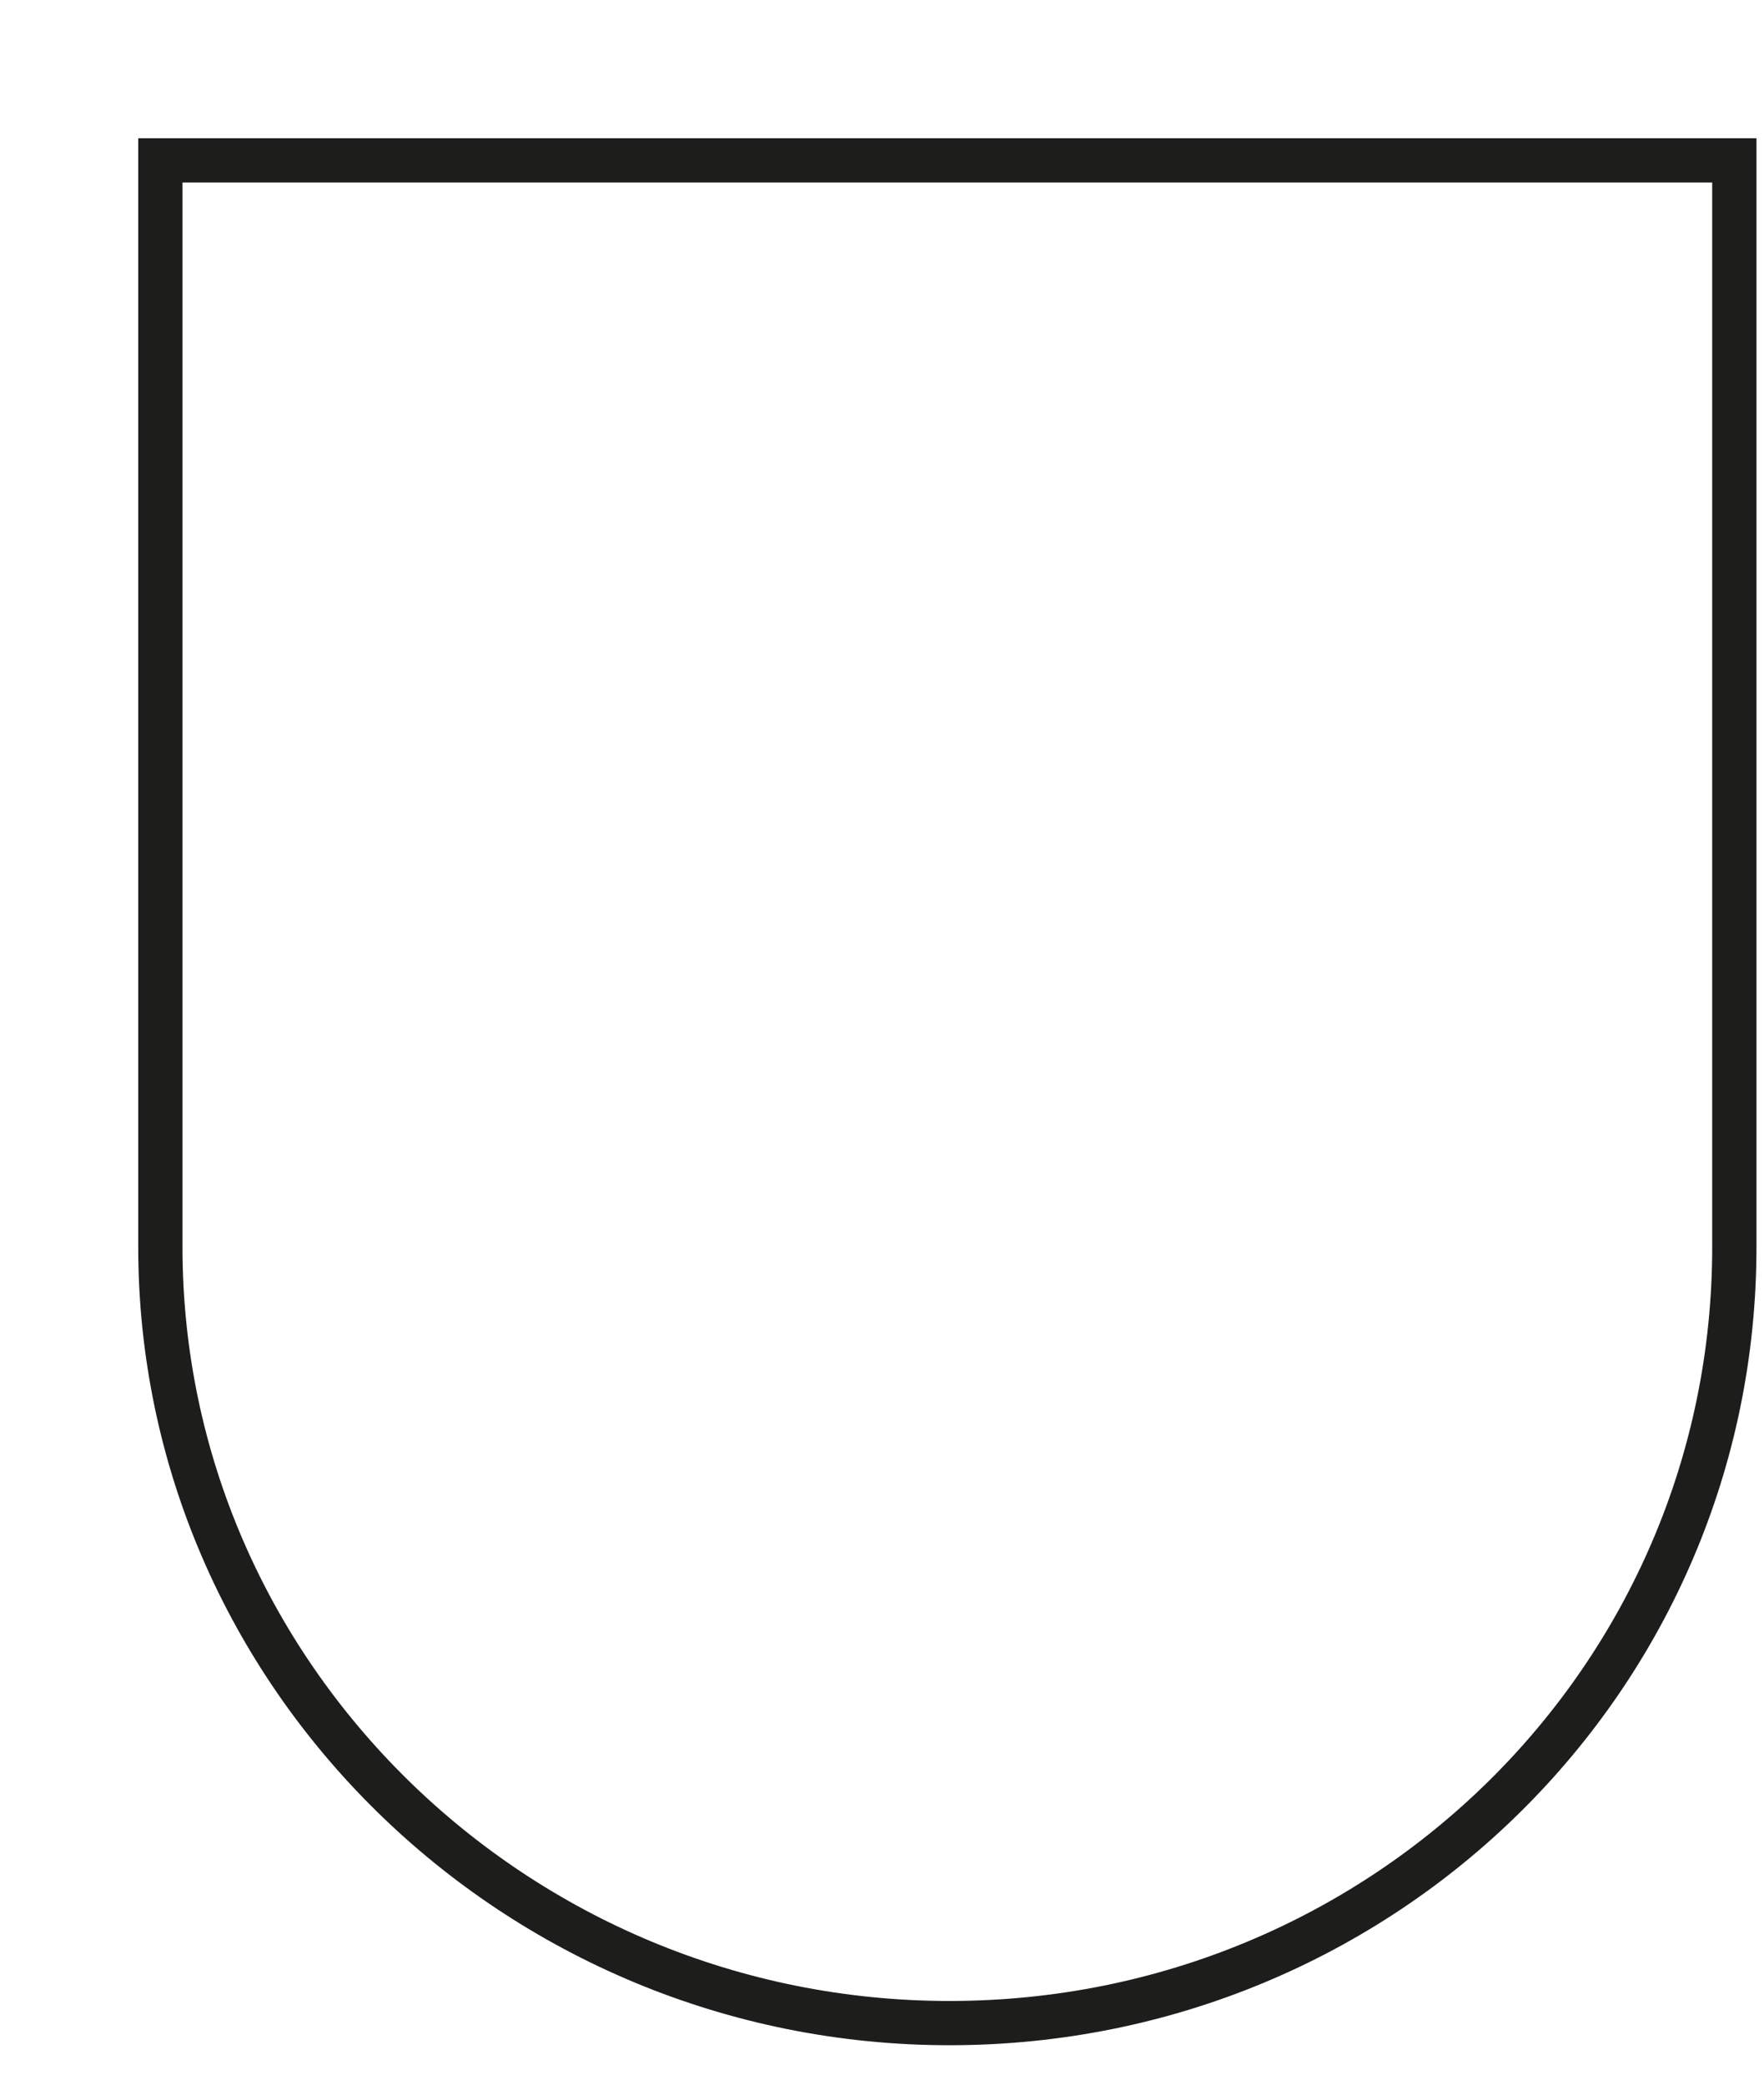 <?xml version="1.0" encoding="utf-8"?>
<svg xmlns="http://www.w3.org/2000/svg" fill="none" height="100%" overflow="visible" preserveAspectRatio="none" style="display: block;" viewBox="0 0 11 13" width="100%">
<path d="M10.815 7.777C10.815 10.458 8.629 12.616 5.921 12.616C3.213 12.616 1 10.444 1 7.777V1H10.815V7.777Z" id="Vector" stroke="#1D1D1B" stroke-miterlimit="3.864" stroke-width="0.276"/>
</svg>